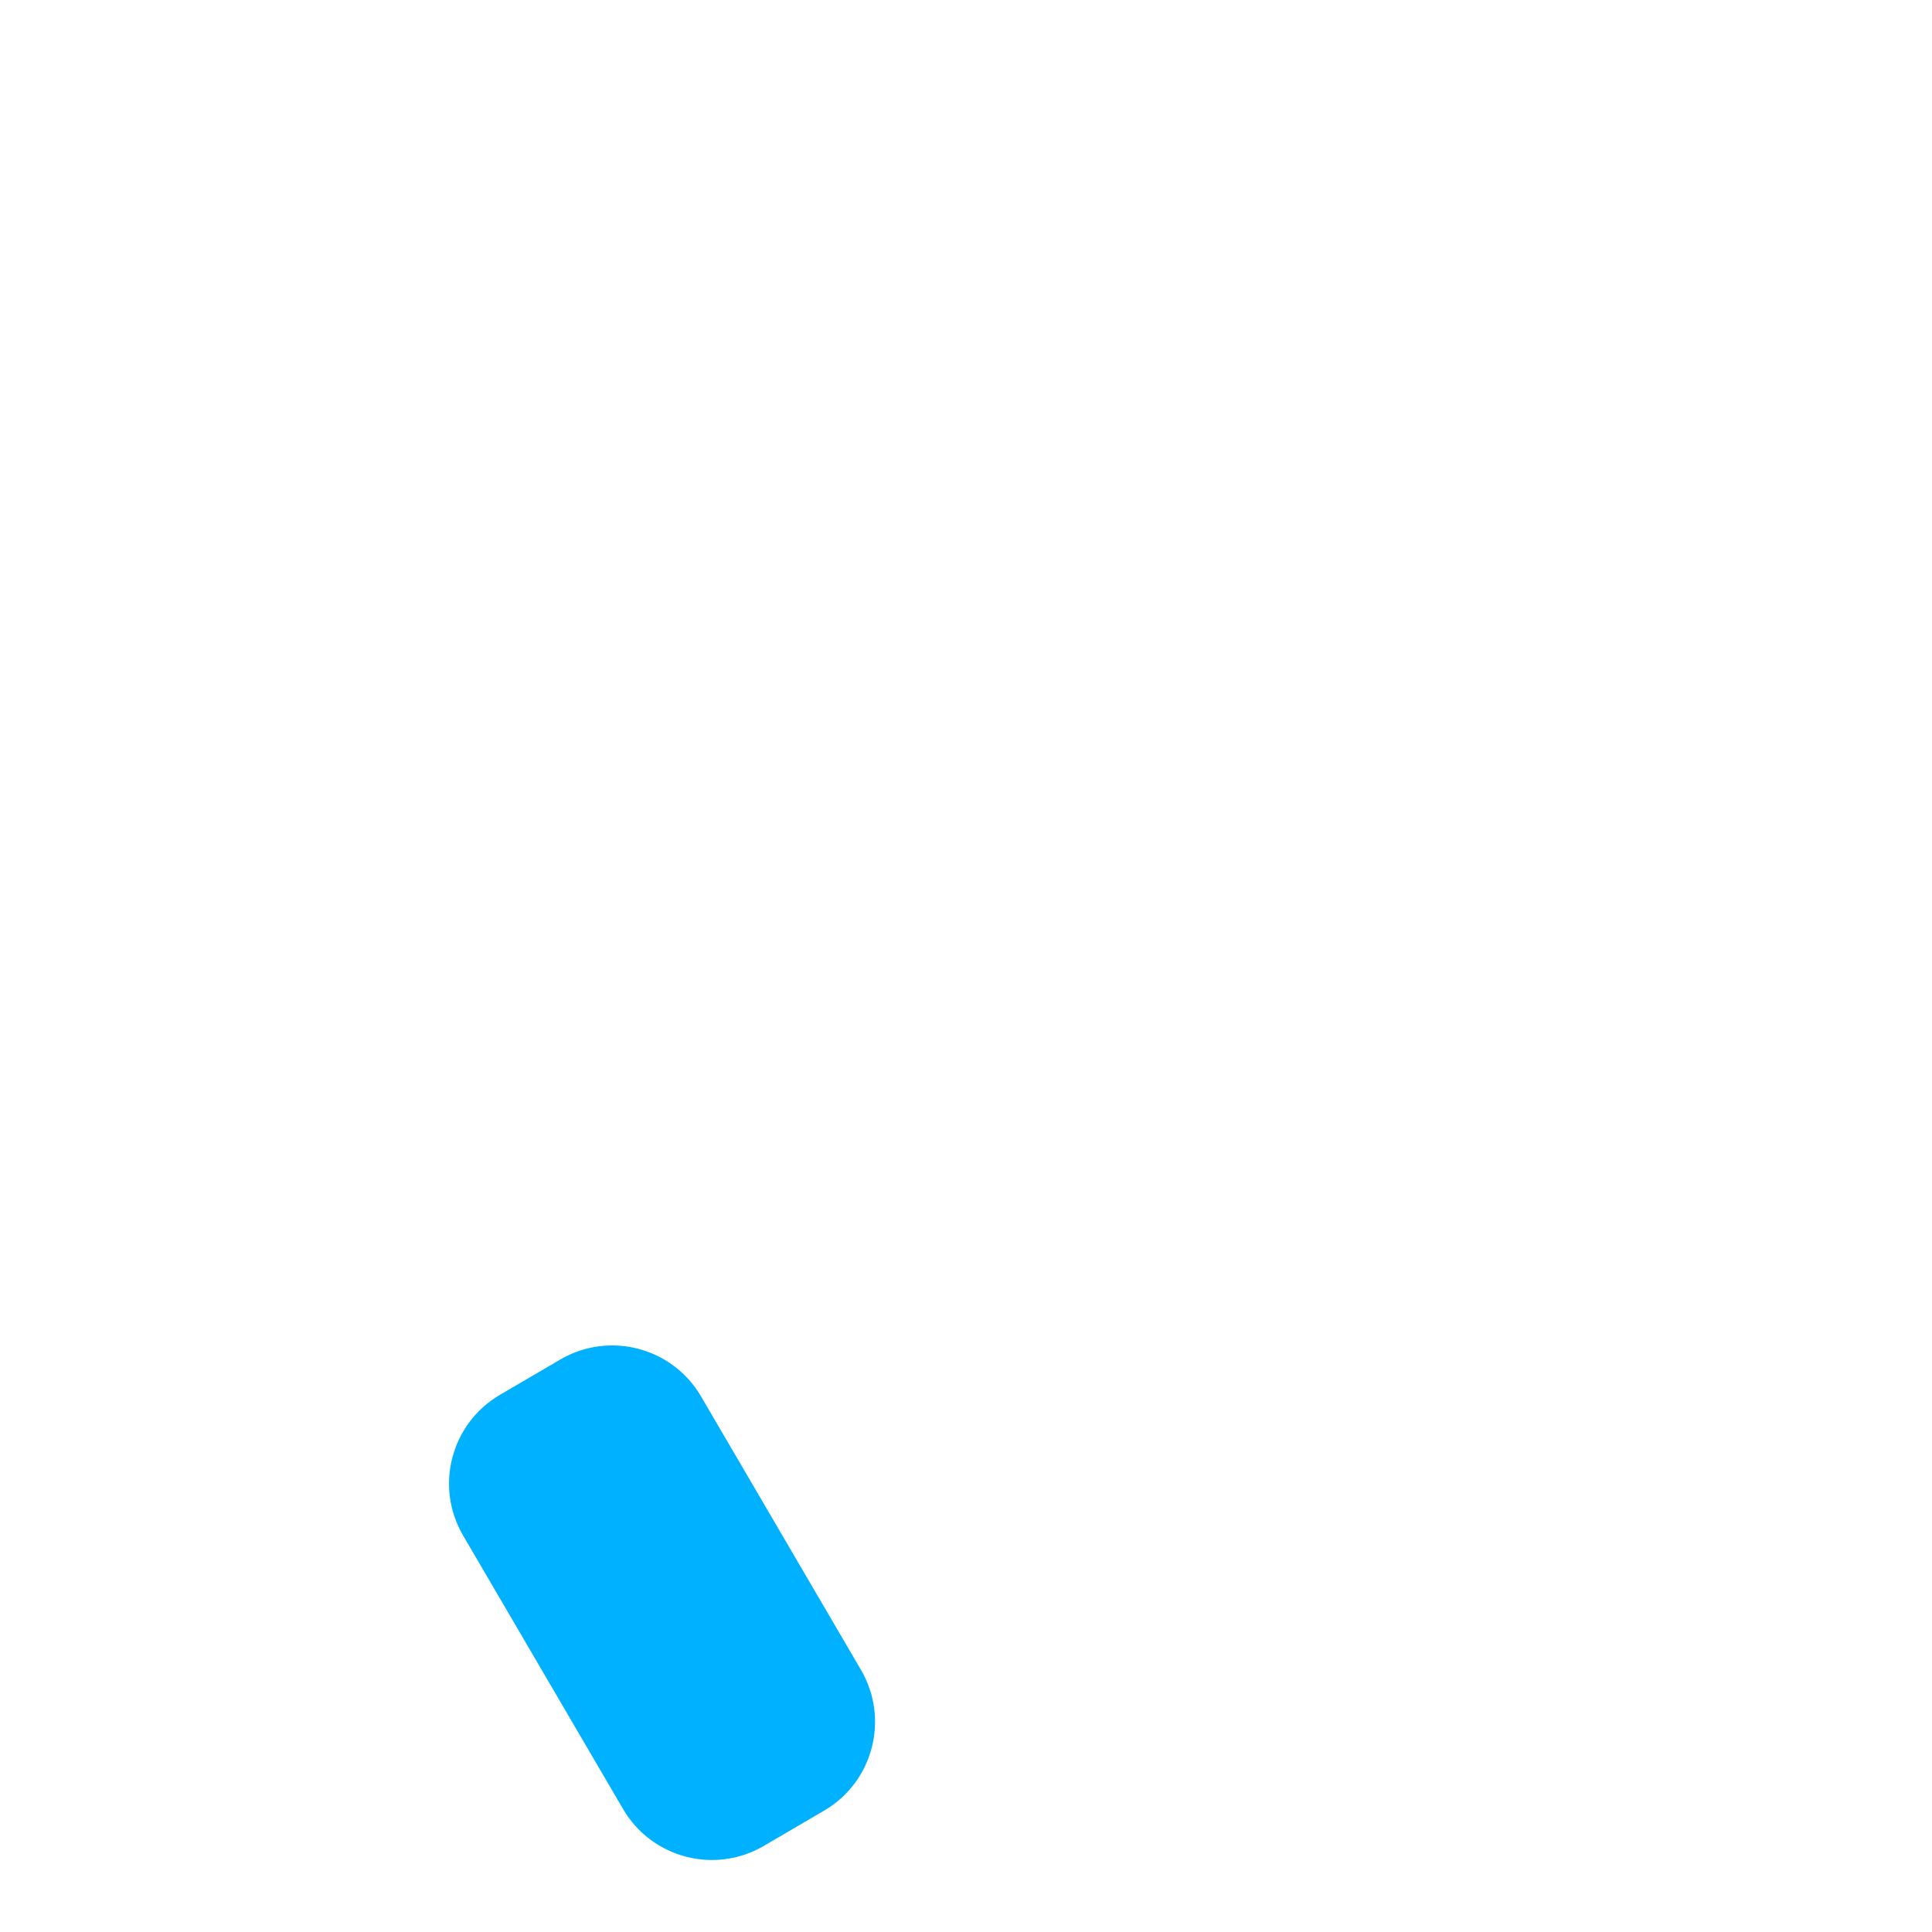 <?xml version="1.0" encoding="iso-8859-1"?>
<!-- Generator: Adobe Illustrator 19.1.0, SVG Export Plug-In . SVG Version: 6.00 Build 0)  -->
<!DOCTYPE svg PUBLIC "-//W3C//DTD SVG 1.1//EN" "http://www.w3.org/Graphics/SVG/1.1/DTD/svg11.dtd">
<svg version="1.1" xmlns="http://www.w3.org/2000/svg" xmlns:xlink="http://www.w3.org/1999/xlink" x="0px" y="0px"
	 viewBox="0 0 512 512" enable-background="new 0 0 512 512" xml:space="preserve">
<g id="Layer_3">
	<path fill="#00B1FF" d="M218.4,479.836l-15.988,9.35c-12.996,7.6-29.692,3.226-37.292-9.77l-42.39-72.487
		c-7.6-12.996-3.226-29.692,9.77-37.292l15.988-9.35c12.996-7.6,29.692-3.226,37.292,9.77l42.39,72.487
		C235.771,455.54,231.396,472.236,218.4,479.836z"/>
</g>
<g id="Layer_1">
</g>
</svg>
